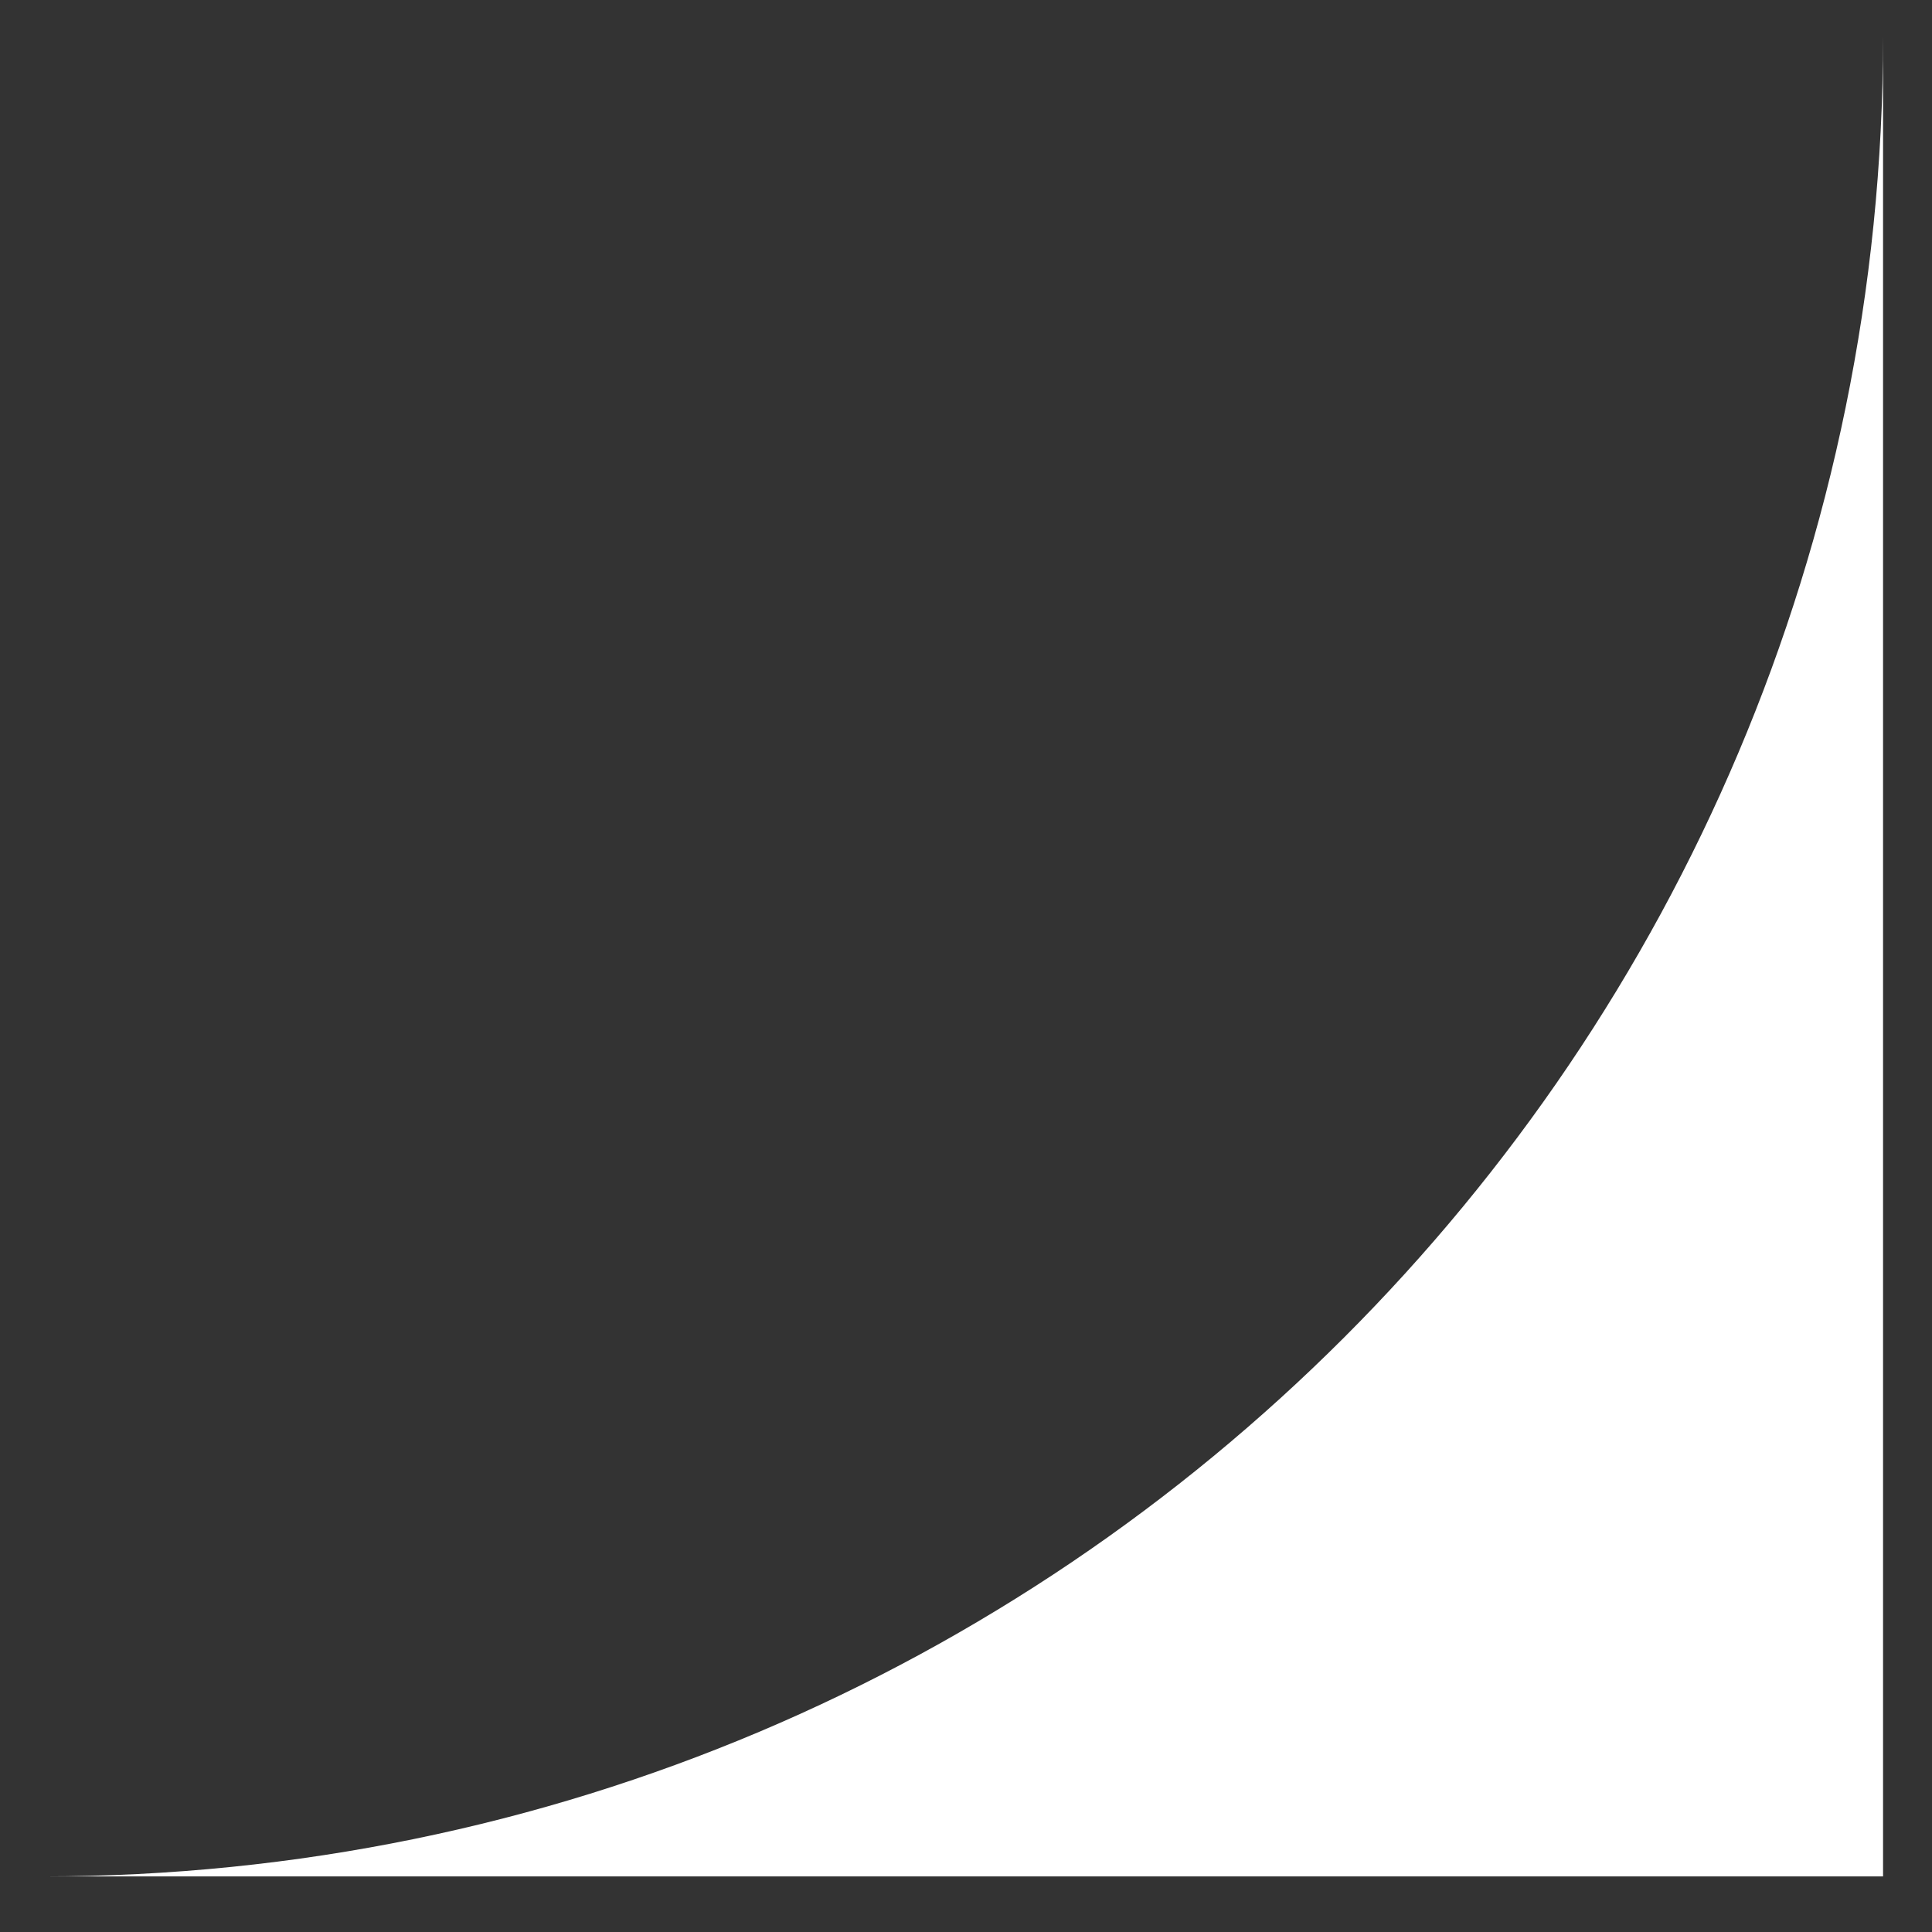 <?xml version="1.0" encoding="UTF-8"?> <svg xmlns="http://www.w3.org/2000/svg" width="21" height="21" viewBox="0 0 21 21" fill="none"><rect x="0" y="0" width="21" height="21" fill="#333333" stroke="none"/><path d="M20.468 20.396H0.468C11.513 20.396 20.468 11.441 20.468 0.396V20.396Z" fill="white"></path></svg> 